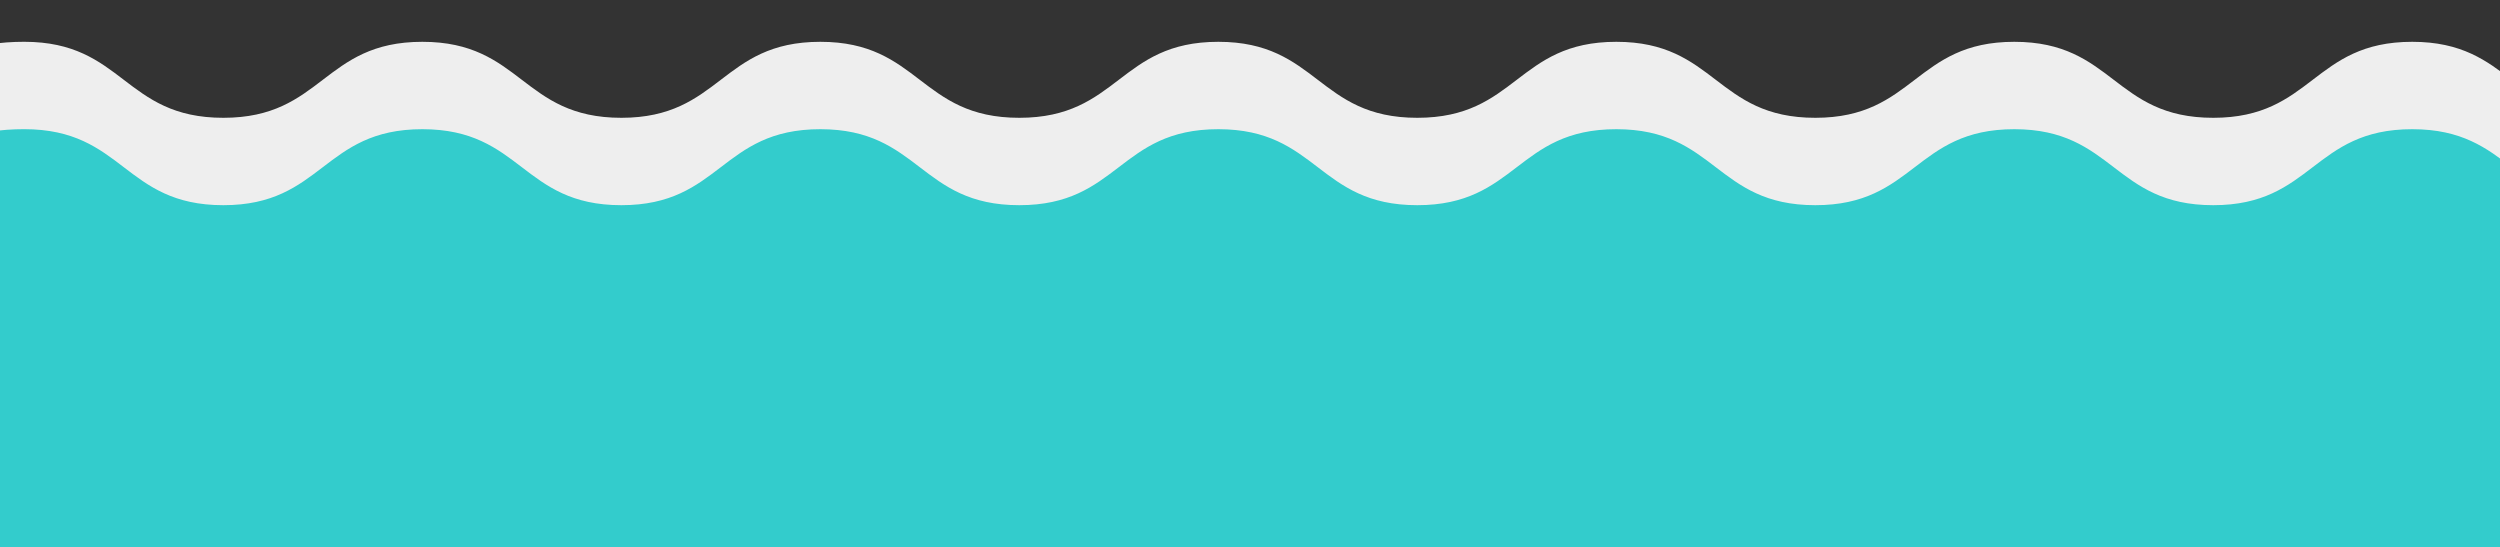 <?xml version="1.0" encoding="UTF-8"?><svg xmlns="http://www.w3.org/2000/svg" xmlns:xlink="http://www.w3.org/1999/xlink" viewBox="0 0 658 144"><rect x="0" y="0" width="658" height="144" fill="#333333" stroke="none"/><defs><style>.e{fill:none;}.f{fill:#3cc;}.f,.g{fill-rule:evenodd;}.g{fill:#eee;}.h{clip-path:url(#d);}</style><clipPath id="d"><rect class="e" x="257" y="-257" width="144" height="658" transform="translate(401 -257) rotate(90)"/></clipPath></defs><g id="a"/><g id="b"><g id="c"><g class="h"><path class="g" d="M782,202c0-5.65,20-5.65,20-11.31s-20-5.65-20-11.31,20-5.66,20-11.31-20-5.65-20-11.31,20-5.66,20-11.31-20-5.66-20-11.31,20-5.66,20-11.31-20-5.66-20-11.31,20-5.66,20-11.31-20-5.66-20-11.31,20-5.65,20-11.31-20-5.66-20-11.31,20-5.66,20-11.32-20-5.66-20-11.31,20-5.66,20-11.32-6.58-.35-12.11-1.55c-25.6-5.53-24.07-19.77-50.26-19.77s-26.18,20-52.37,20-26.19-20-52.37-20-26.19,20-52.37,20c-26.19,0-26.19-20-52.37-20s-26.19,20-52.37,20c-26.19,0-26.19-20-52.38-20-26.19,0-26.19,20-52.38,20s-26.19-20-52.37-20-26.19,20-52.38,20-26.19-20-52.37-20-26.19,20-52.37,20-26.19-20-52.38-20c-26.19,0-26.19,20-52.38,20S32.57,11,6.38,11s-24.67,14.25-50.27,19.77c-5.53,1.19-12.11-4.12-12.11,1.53s20,5.65,20,11.31-20,5.66-20,11.31,20,5.65,20,11.31-20,5.66-20,11.31,20,5.66,20,11.31-20,5.66-20,11.31,20,5.66,20,11.31-20,5.66-20,11.31,20,5.66,20,11.31-20,5.65-20,11.31,20,5.66,20,11.31-20,5.66-20,11.32,20,5.66,20,11.31-20,5.66-20,11.32,20,5.66,20,11.32"/><path class="f" d="M782,225c0-5.65,20-5.65,20-11.31s-20-5.65-20-11.31,20-5.66,20-11.31-20-5.65-20-11.31,20-5.66,20-11.31-20-5.66-20-11.31,20-5.66,20-11.31-20-5.66-20-11.31,20-5.66,20-11.31-20-5.66-20-11.31,20-5.65,20-11.31-20-5.66-20-11.31,20-5.66,20-11.32-20-5.66-20-11.31,20-5.66,20-11.32-6.58-.35-12.11-1.55c-25.6-5.53-24.07-19.77-50.26-19.77s-26.18,20-52.37,20-26.19-20-52.37-20-26.19,20-52.37,20c-26.19,0-26.19-20-52.37-20s-26.19,20-52.37,20c-26.19,0-26.19-20-52.38-20-26.19,0-26.19,20-52.38,20s-26.19-20-52.37-20-26.19,20-52.38,20-26.19-20-52.37-20-26.19,20-52.37,20-26.19-20-52.38-20c-26.19,0-26.19,20-52.38,20S32.57,34,6.38,34s-24.67,14.25-50.27,19.77c-5.53,1.19-12.11-4.12-12.11,1.53s20,5.65,20,11.31-20,5.66-20,11.31,20,5.65,20,11.31-20,5.66-20,11.31,20,5.66,20,11.31-20,5.66-20,11.31,20,5.66,20,11.31-20,5.66-20,11.31,20,5.66,20,11.31-20,5.65-20,11.31,20,5.66,20,11.31-20,5.66-20,11.32,20,5.66,20,11.31-20,5.66-20,11.32,20,5.66,20,11.32"/></g></g></g></svg>